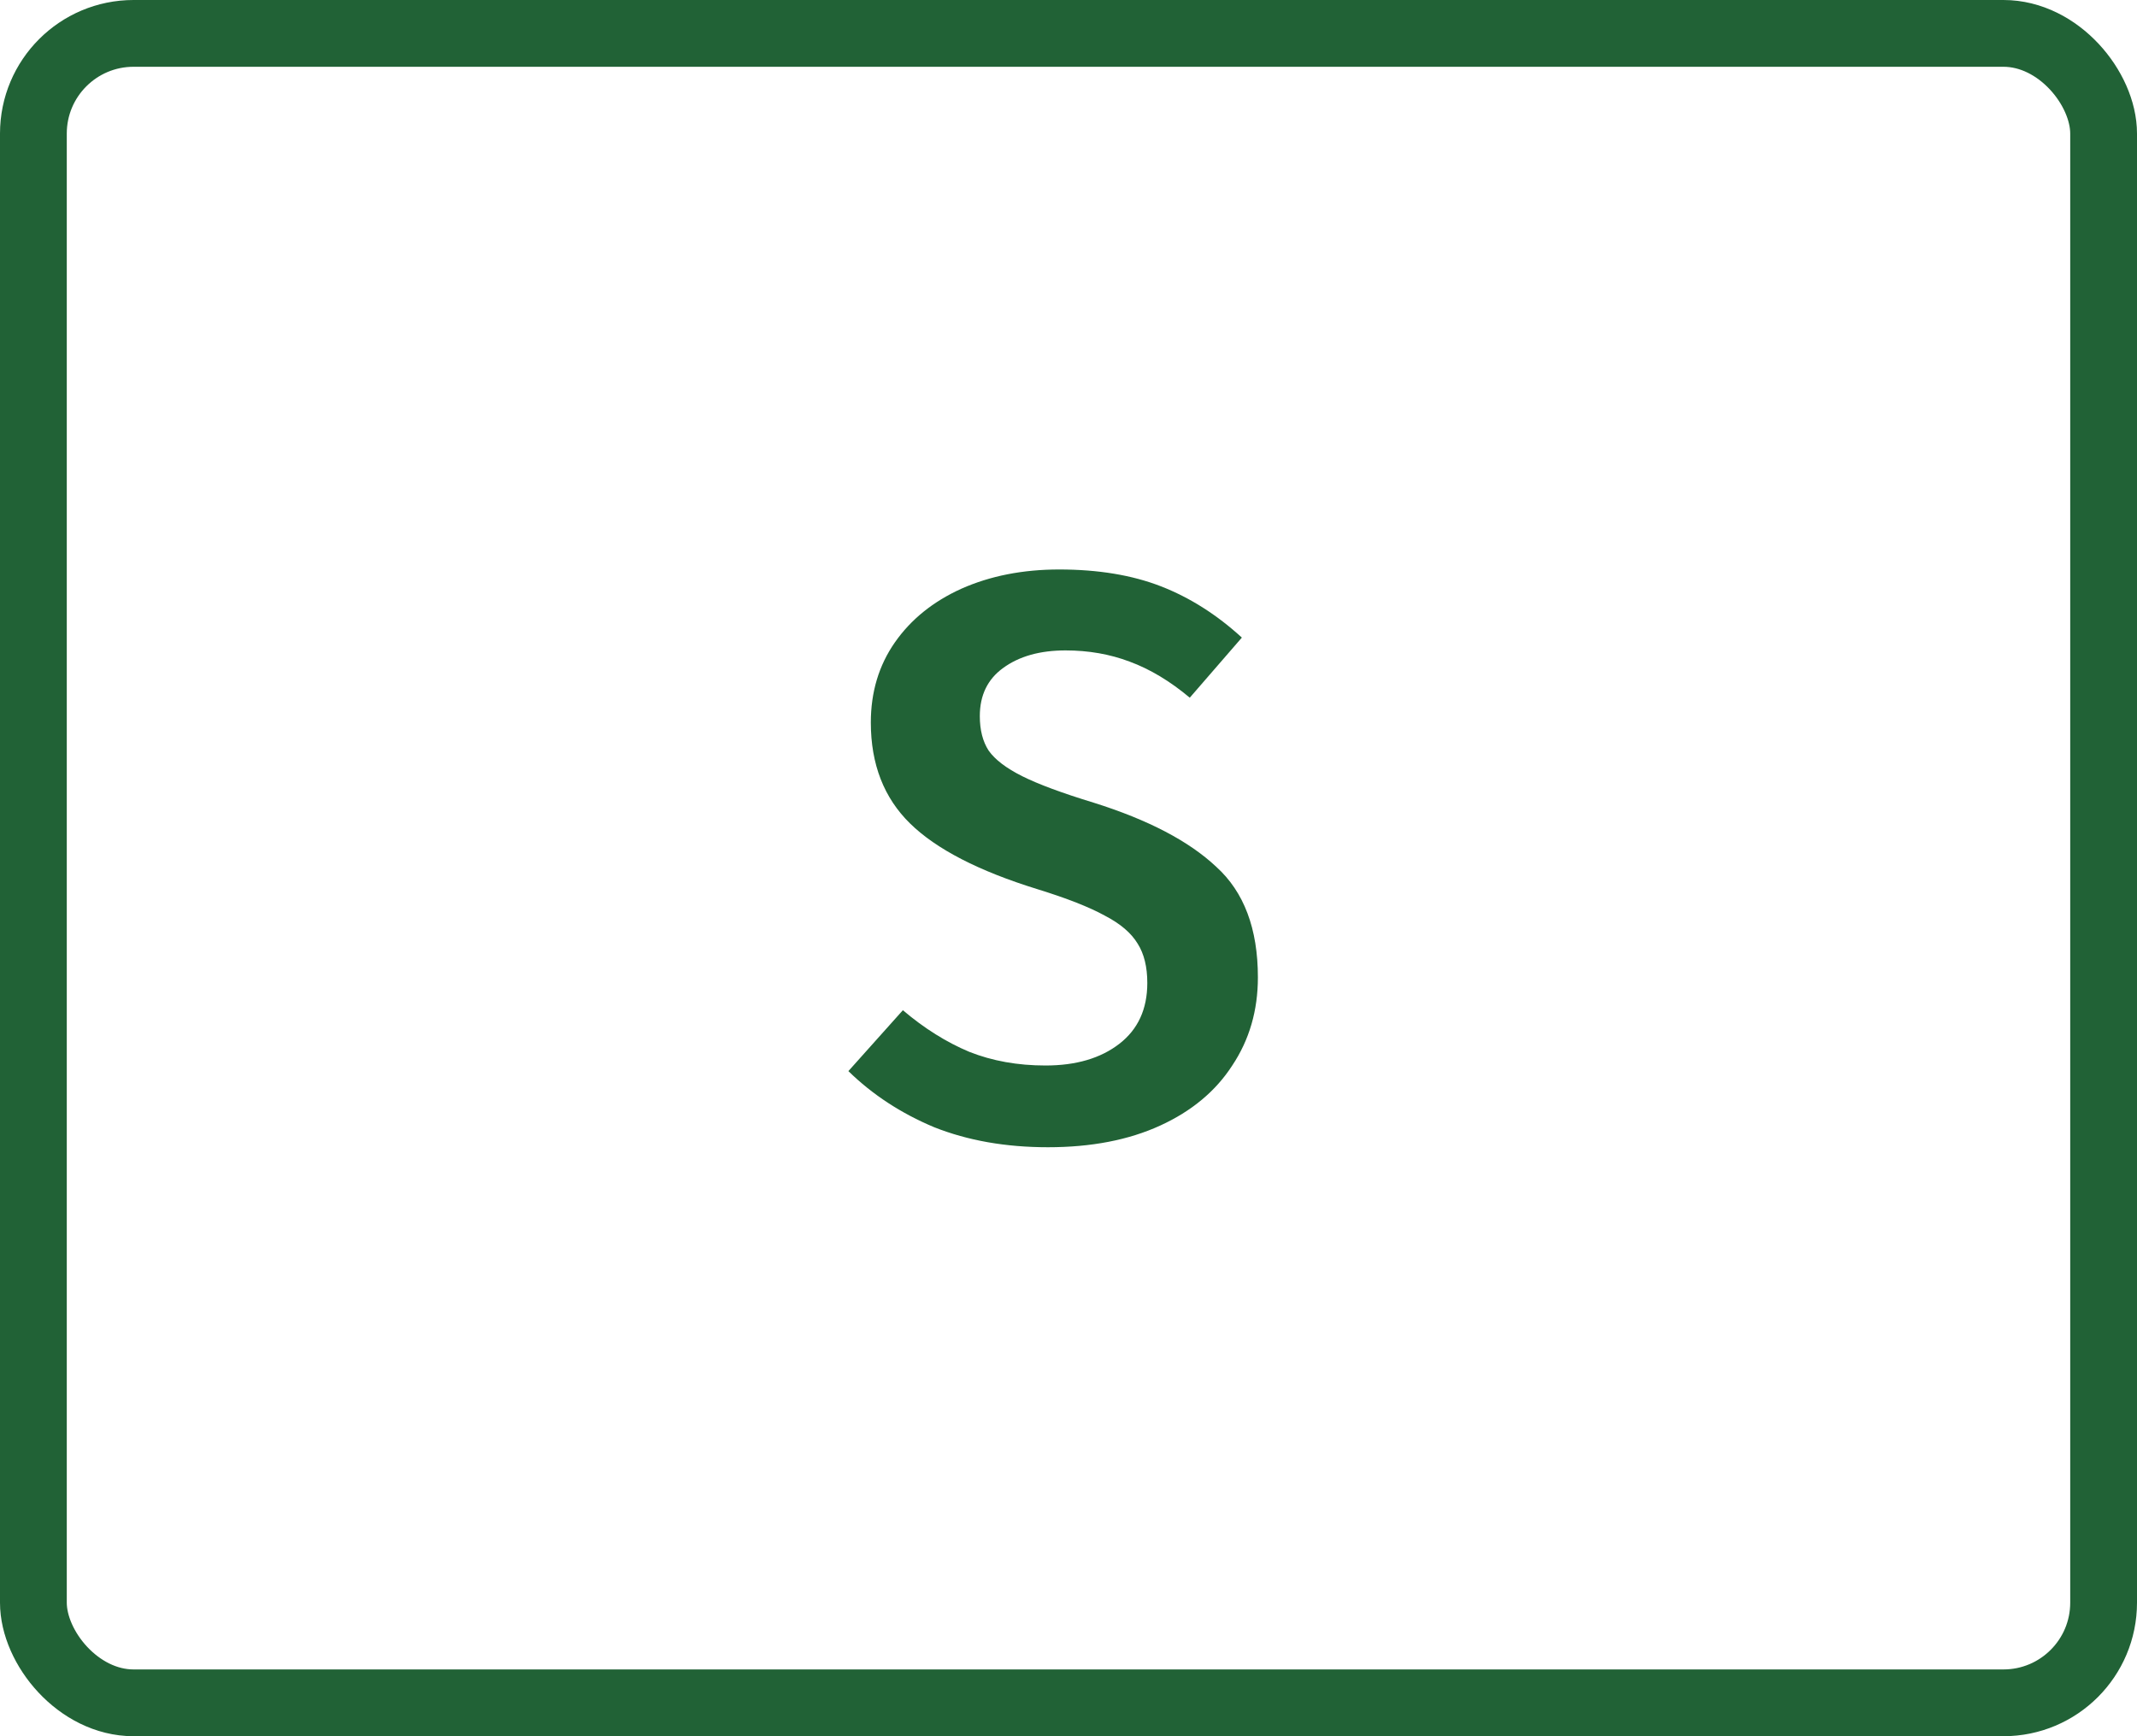 <svg width="64" height="52" viewBox="0 0 64 52" fill="none" xmlns="http://www.w3.org/2000/svg">
<path d="M31.72 17.056C32.888 17.056 33.904 17.224 34.768 17.56C35.632 17.896 36.44 18.408 37.192 19.096L35.632 20.896C35.04 20.4 34.44 20.04 33.832 19.816C33.24 19.592 32.6 19.48 31.912 19.48C31.144 19.48 30.52 19.656 30.04 20.008C29.576 20.344 29.344 20.824 29.344 21.448C29.344 21.864 29.432 22.208 29.608 22.48C29.8 22.752 30.136 23.008 30.616 23.248C31.096 23.488 31.808 23.752 32.752 24.04C34.384 24.552 35.608 25.192 36.424 25.96C37.256 26.712 37.672 27.816 37.672 29.272C37.672 30.264 37.416 31.144 36.904 31.912C36.408 32.68 35.688 33.28 34.744 33.712C33.8 34.144 32.68 34.36 31.384 34.36C30.12 34.36 28.984 34.16 27.976 33.76C26.984 33.344 26.128 32.784 25.408 32.08L27.04 30.256C27.68 30.8 28.344 31.216 29.032 31.504C29.72 31.776 30.48 31.912 31.312 31.912C32.224 31.912 32.96 31.696 33.52 31.264C34.08 30.832 34.36 30.224 34.36 29.44C34.36 28.96 34.264 28.568 34.072 28.264C33.88 27.944 33.552 27.664 33.088 27.424C32.624 27.168 31.952 26.904 31.072 26.632C29.312 26.088 28.04 25.432 27.256 24.664C26.472 23.896 26.08 22.888 26.08 21.64C26.08 20.728 26.32 19.928 26.8 19.24C27.28 18.552 27.944 18.016 28.792 17.632C29.656 17.248 30.632 17.056 31.72 17.056Z" fill="#216236"/>
<rect x="1" y="1" width="62" height="50" rx="3" stroke="#216236" stroke-width="2"/>
</svg>
